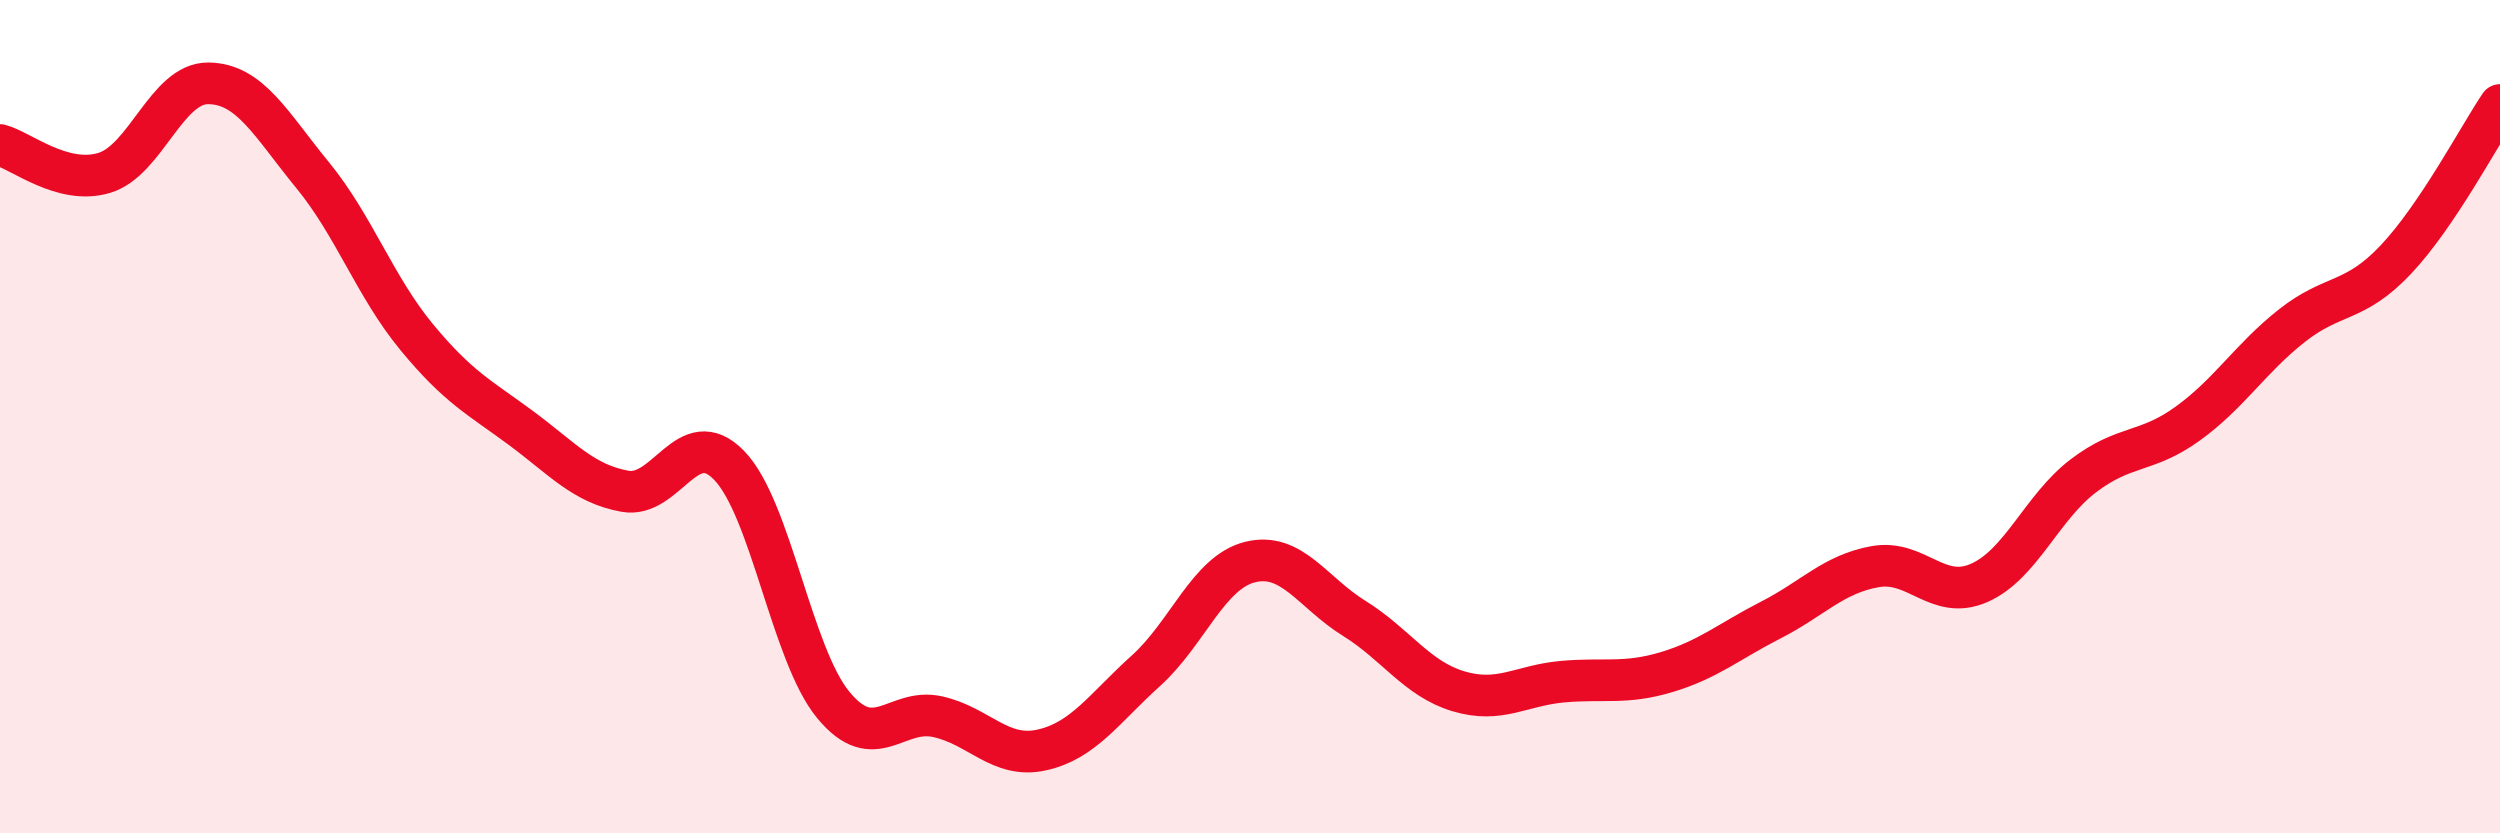 
    <svg width="60" height="20" viewBox="0 0 60 20" xmlns="http://www.w3.org/2000/svg">
      <path
        d="M 0,3.48 C 0.5,3.61 1.5,4.45 2.5,4.15 C 3.5,3.85 4,1.99 5,2 C 6,2.01 6.5,2.98 7.5,4.2 C 8.5,5.42 9,6.88 10,8.09 C 11,9.3 11.5,9.53 12.5,10.27 C 13.5,11.01 14,11.61 15,11.79 C 16,11.97 16.5,10.14 17.5,11.17 C 18.5,12.2 19,15.71 20,16.92 C 21,18.13 21.5,16.98 22.5,17.2 C 23.5,17.42 24,18.22 25,18 C 26,17.78 26.5,17 27.5,16.1 C 28.5,15.2 29,13.74 30,13.49 C 31,13.24 31.5,14.22 32.5,14.84 C 33.5,15.46 34,16.29 35,16.59 C 36,16.89 36.5,16.45 37.5,16.36 C 38.5,16.27 39,16.43 40,16.13 C 41,15.83 41.5,15.39 42.5,14.88 C 43.5,14.37 44,13.78 45,13.6 C 46,13.42 46.5,14.43 47.5,13.99 C 48.5,13.55 49,12.18 50,11.42 C 51,10.66 51.5,10.89 52.5,10.17 C 53.5,9.45 54,8.61 55,7.82 C 56,7.03 56.5,7.29 57.5,6.23 C 58.5,5.17 59.5,3.26 60,2.52L60 20L0 20Z"
        fill="#EB0A25"
        opacity="0.1"
        stroke-linecap="round"
        stroke-linejoin="round"
      />
      <path
        d="M 0,3.48 C 0.5,3.61 1.5,4.45 2.5,4.15 C 3.5,3.85 4,1.99 5,2 C 6,2.01 6.5,2.98 7.5,4.2 C 8.5,5.42 9,6.88 10,8.09 C 11,9.3 11.5,9.53 12.5,10.27 C 13.5,11.01 14,11.61 15,11.79 C 16,11.97 16.5,10.14 17.5,11.17 C 18.5,12.2 19,15.71 20,16.92 C 21,18.13 21.5,16.98 22.5,17.2 C 23.5,17.42 24,18.22 25,18 C 26,17.78 26.5,17 27.5,16.1 C 28.5,15.2 29,13.74 30,13.49 C 31,13.24 31.5,14.22 32.5,14.84 C 33.5,15.46 34,16.29 35,16.59 C 36,16.89 36.5,16.45 37.5,16.36 C 38.5,16.27 39,16.43 40,16.13 C 41,15.83 41.5,15.39 42.5,14.88 C 43.5,14.37 44,13.78 45,13.6 C 46,13.42 46.5,14.43 47.5,13.99 C 48.5,13.55 49,12.18 50,11.42 C 51,10.66 51.5,10.89 52.5,10.17 C 53.5,9.45 54,8.61 55,7.82 C 56,7.03 56.5,7.29 57.5,6.23 C 58.5,5.17 59.5,3.26 60,2.52"
        stroke="#EB0A25"
        stroke-width="1"
        fill="none"
        stroke-linecap="round"
        stroke-linejoin="round"
      />
    </svg>
  